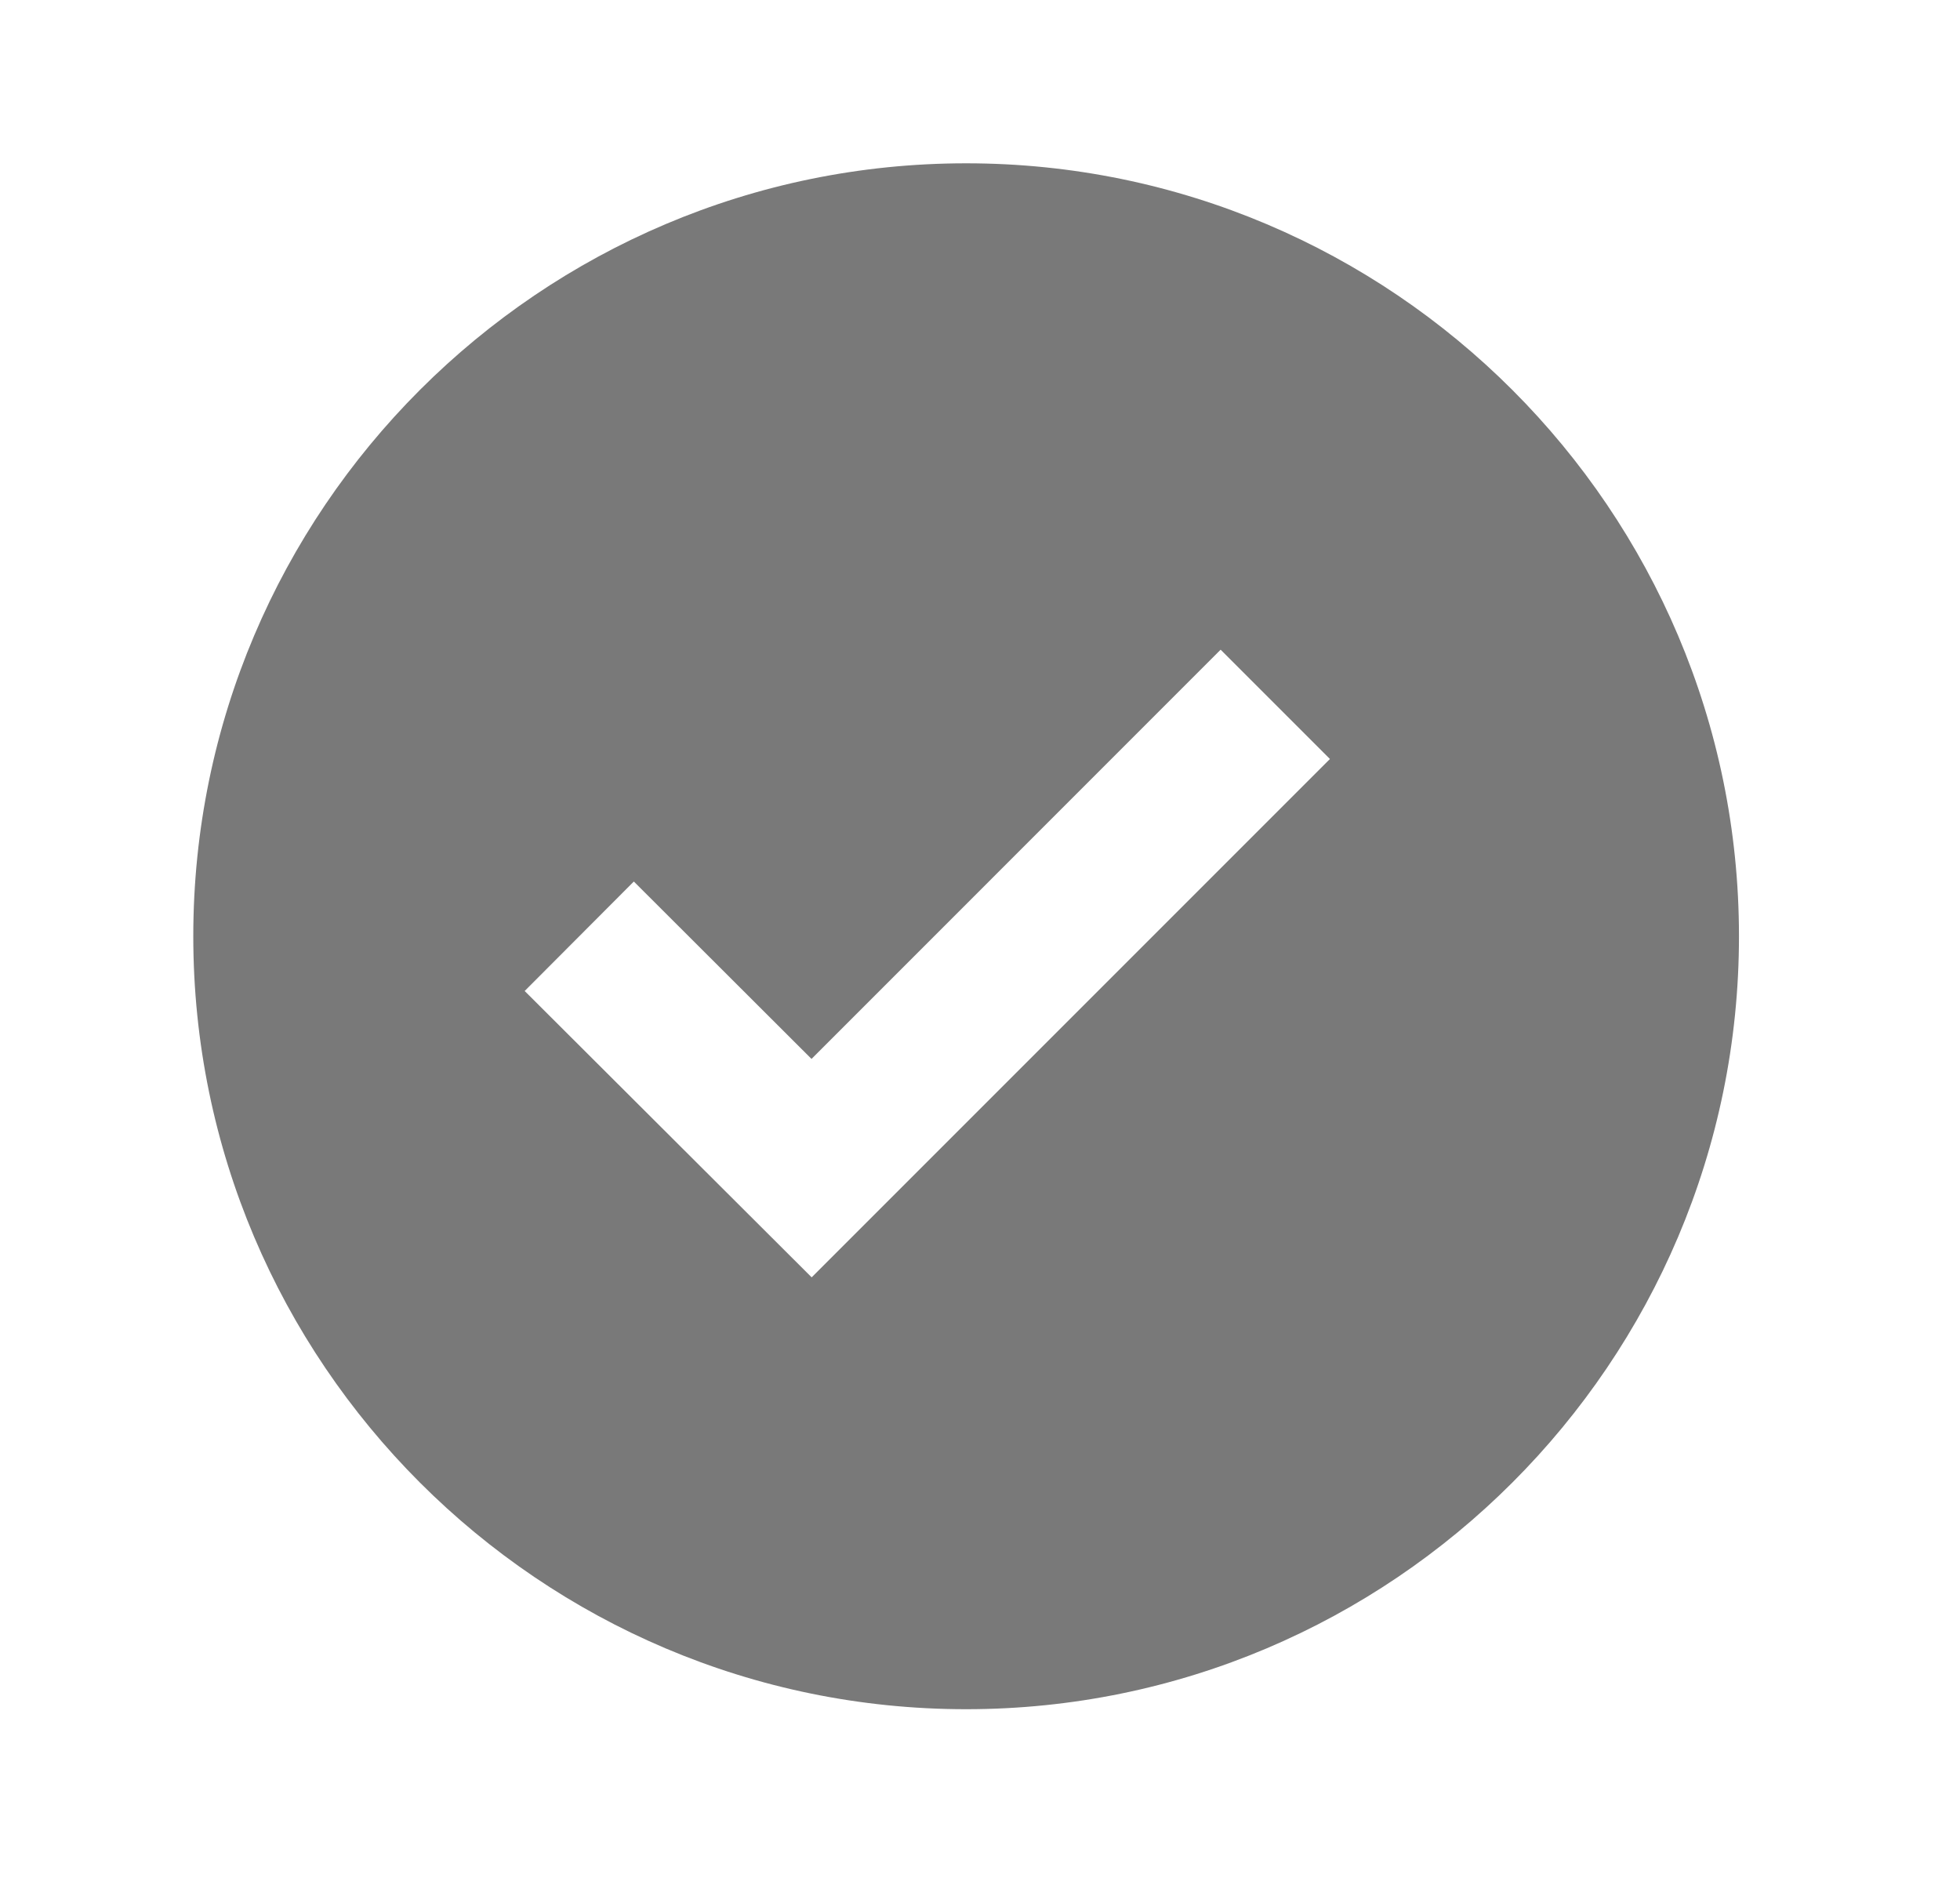 <svg width="26" height="25" viewBox="0 0 26 25" fill="none" xmlns="http://www.w3.org/2000/svg">
<path d="M12.816 2.166C7.163 2.166 2.564 6.765 2.564 12.418C2.564 18.071 7.163 22.67 12.816 22.67C18.469 22.67 23.068 18.071 23.068 12.418C23.068 6.765 18.469 2.166 12.816 2.166ZM10.767 16.942L6.96 13.144L8.408 11.692L10.765 14.045L16.192 8.617L17.642 10.067L10.767 16.942Z" fill="#797979"/>
</svg>
